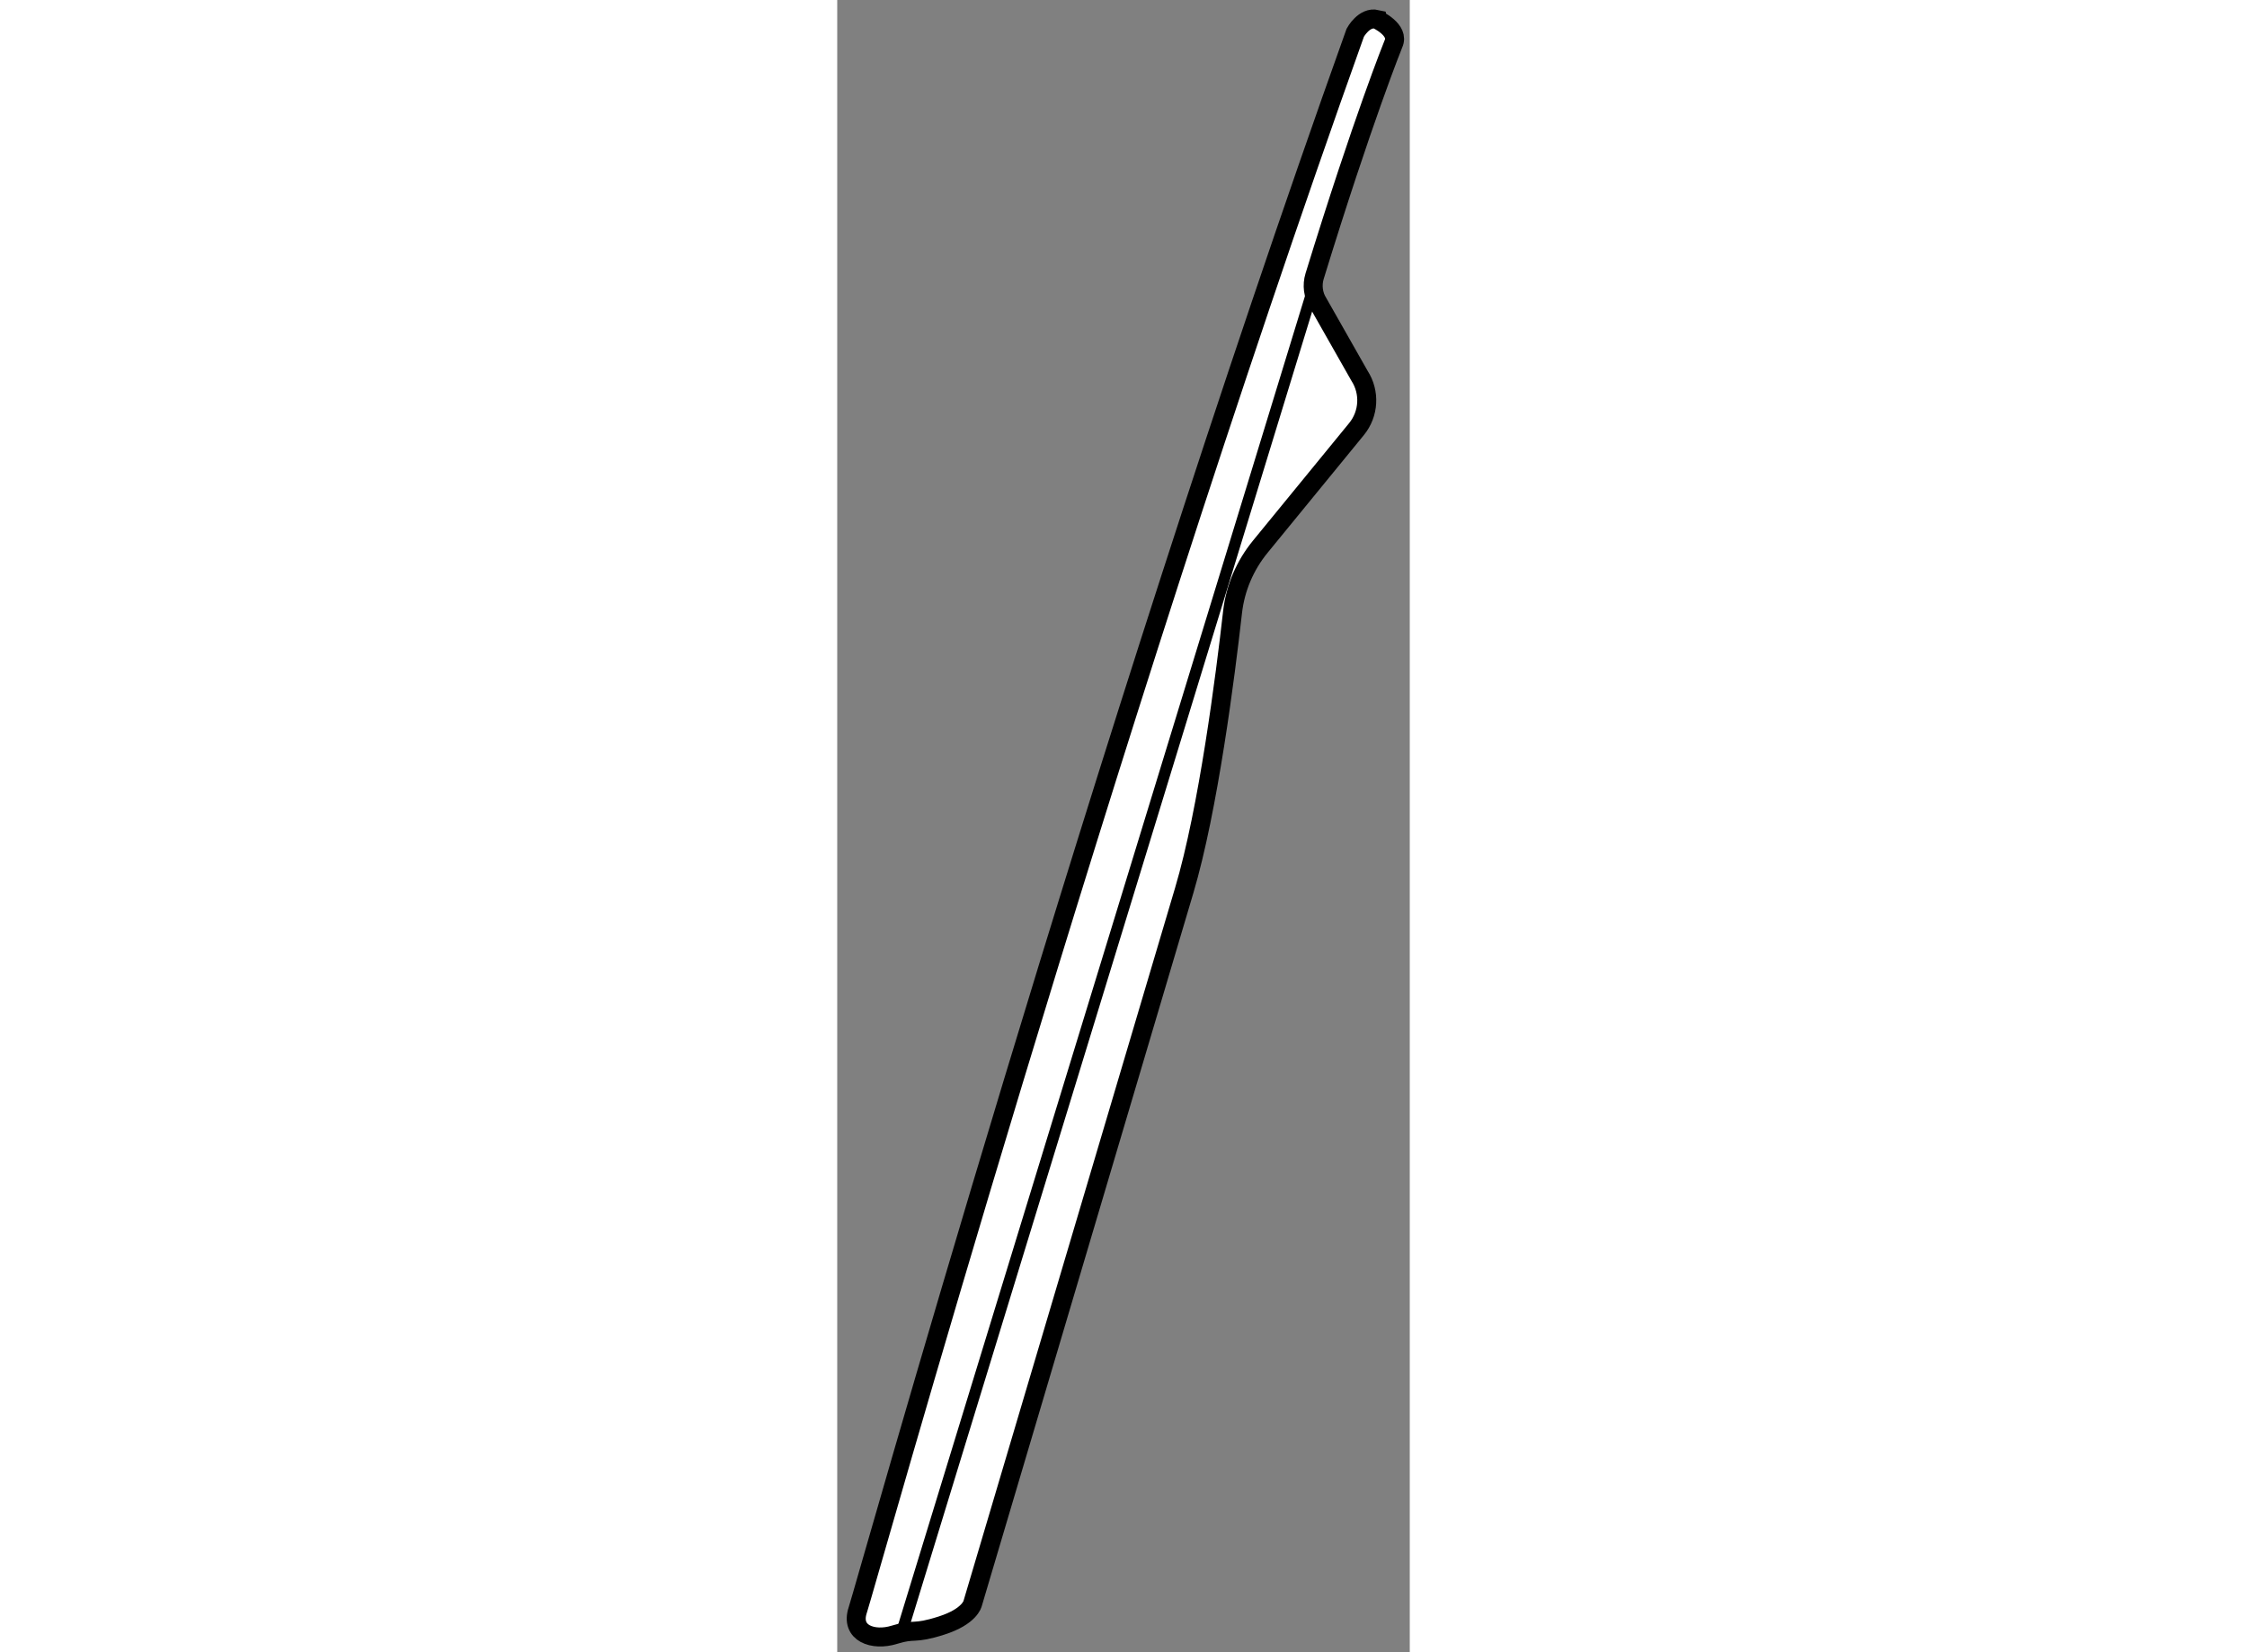<?xml version="1.0" encoding="utf-8"?>
<!-- Generator: Adobe Illustrator 15.1.0, SVG Export Plug-In . SVG Version: 6.00 Build 0)  -->
<!DOCTYPE svg PUBLIC "-//W3C//DTD SVG 1.1//EN" "http://www.w3.org/Graphics/SVG/1.1/DTD/svg11.dtd">
<svg version="1.1" xmlns="http://www.w3.org/2000/svg" xmlns:xlink="http://www.w3.org/1999/xlink" x="0px" y="0px" width="244.8px"
	 height="180px" viewBox="176.754 107.264 15.071 43.491" enable-background="new 0 0 244.8 180" xml:space="preserve">
	
<rect x="176.754" y="107.264" width="15.071" height="43.491" fill="#808080" stroke="none"/>
	
<g><path fill="#FFFFFF" stroke="#000000" stroke-width="0.5" d="M191.395,108.418c0,0-0.802,1.976-2.075,6.116
			c-0.072,0.234-0.04,0.499,0.093,0.704l1.089,1.918c0.281,0.435,0.249,1.002-0.079,1.403l-2.533,3.096
			c-0.404,0.494-0.658,1.089-0.73,1.723c-0.19,1.681-0.637,5.191-1.273,7.328c-0.859,2.887-5.568,18.765-5.568,18.765
			s-0.069,0.344-0.825,0.584c-0.756,0.241-0.687,0.069-1.237,0.241s-1.169-0.034-0.962-0.653
			c0.206-0.619,6.358-22.683,13.095-41.518c0,0,0.232-0.43,0.567-0.352C190.957,107.774,191.567,108.051,191.395,108.418z"></path><line fill="none" stroke="#000000" stroke-width="0.3" x1="189.488" y1="114.192" x2="178.464" y2="150.194"></line></g>


</svg>